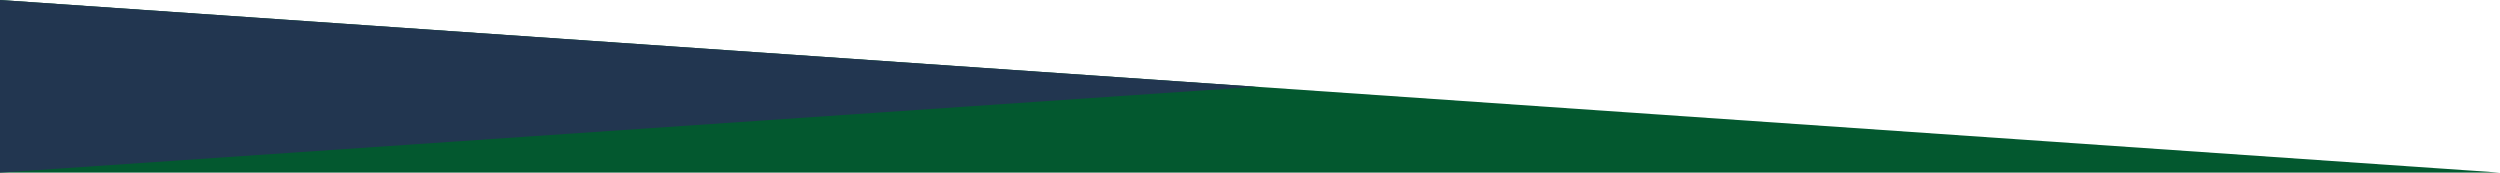 <svg width="1441" height="100" viewBox="0 0 1441 100" fill="none" xmlns="http://www.w3.org/2000/svg">
<path d="M0 99.5H1441L0 0V99.5Z" fill="#03582F"/>
<path d="M724 50L0 0V99.5L724 50Z" fill="#223650"/>
</svg>
